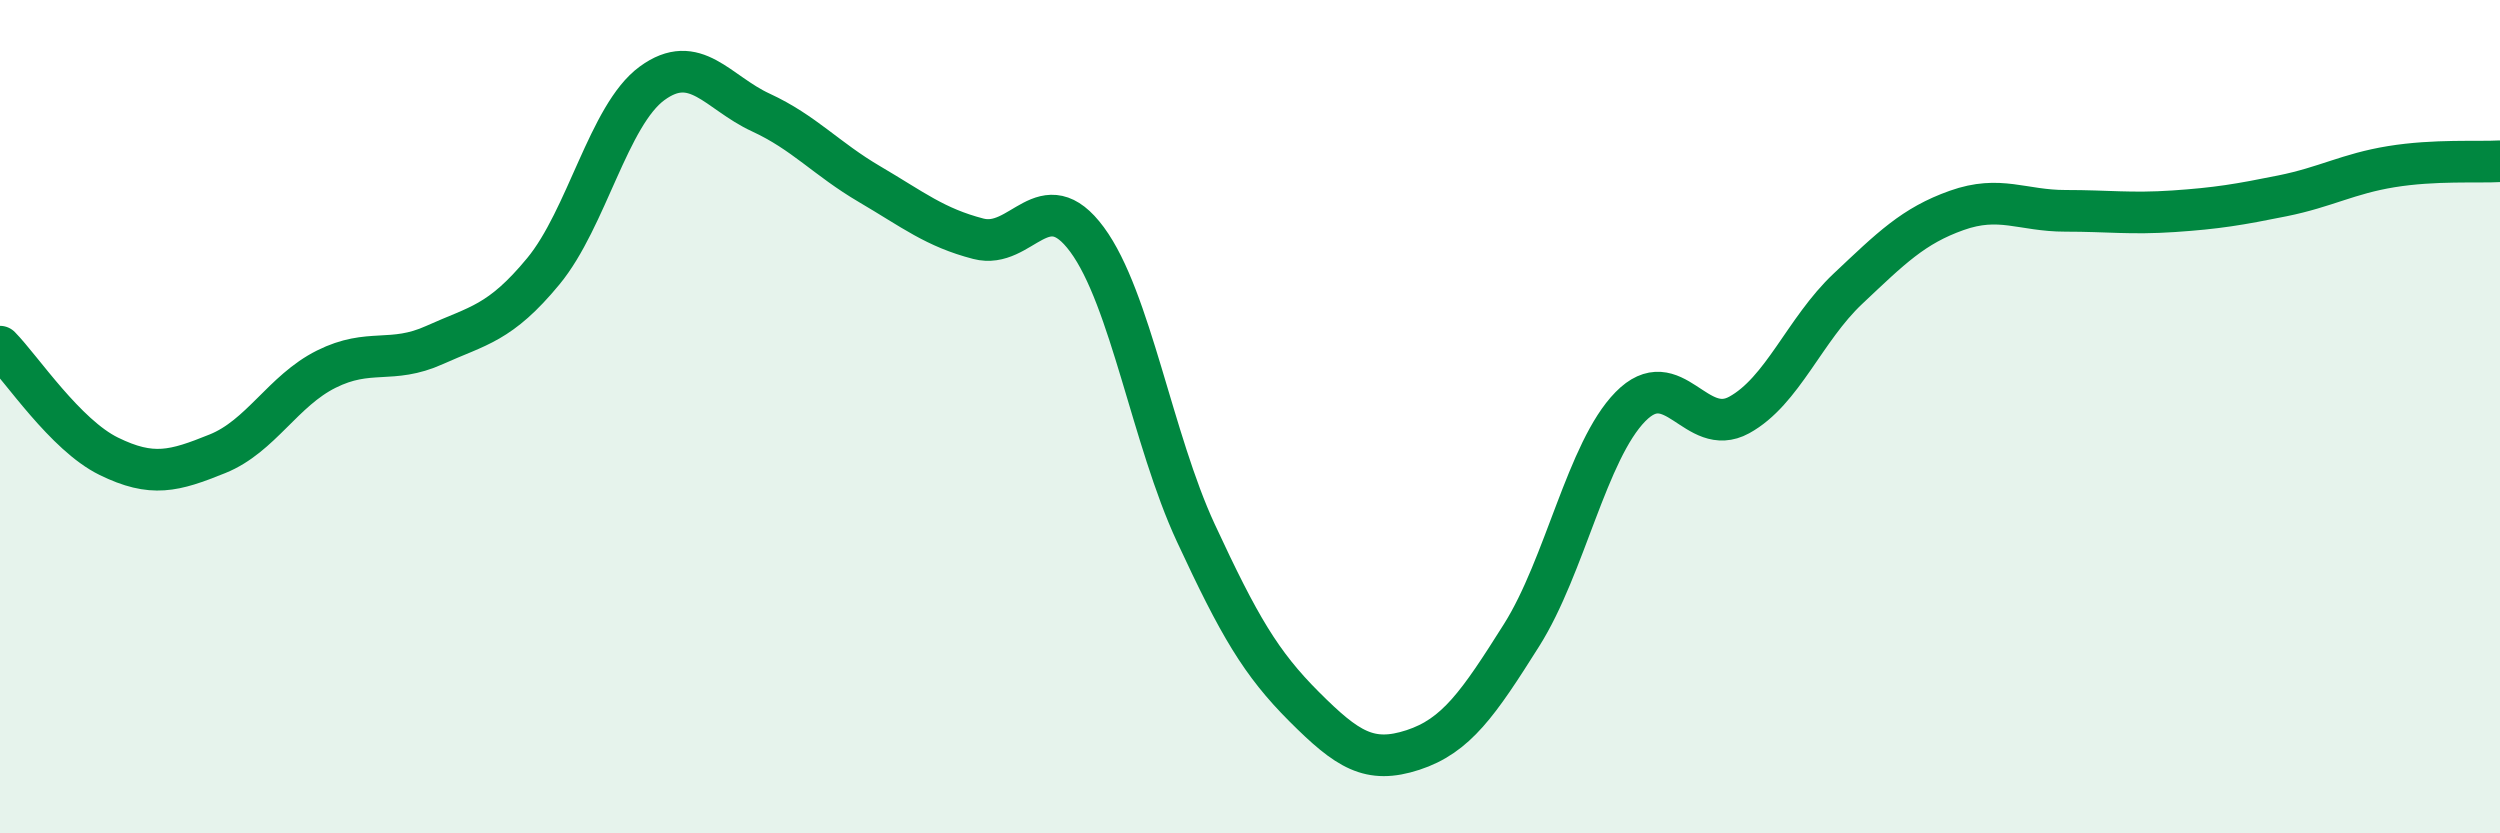 
    <svg width="60" height="20" viewBox="0 0 60 20" xmlns="http://www.w3.org/2000/svg">
      <path
        d="M 0,8.32 C 0.52,8.85 1.57,10.44 2.61,10.95 C 3.65,11.46 4.18,11.31 5.22,10.89 C 6.26,10.47 6.79,9.38 7.83,8.86 C 8.87,8.34 9.39,8.75 10.43,8.28 C 11.47,7.81 12,7.77 13.04,6.51 C 14.08,5.25 14.61,2.76 15.65,2 C 16.69,1.24 17.22,2.22 18.26,2.7 C 19.3,3.18 19.83,3.81 20.87,4.42 C 21.91,5.03 22.44,5.46 23.48,5.73 C 24.52,6 25.05,4.34 26.09,5.75 C 27.13,7.16 27.66,10.55 28.7,12.79 C 29.74,15.03 30.26,15.92 31.3,16.96 C 32.34,18 32.87,18.34 33.91,18 C 34.95,17.66 35.48,16.89 36.52,15.24 C 37.56,13.59 38.09,10.82 39.13,9.76 C 40.17,8.7 40.7,10.53 41.74,9.96 C 42.78,9.39 43.31,7.91 44.35,6.93 C 45.39,5.95 45.92,5.42 46.96,5.05 C 48,4.68 48.53,5.06 49.57,5.06 C 50.61,5.06 51.13,5.14 52.17,5.07 C 53.21,5 53.74,4.91 54.78,4.7 C 55.82,4.49 56.35,4.17 57.39,4 C 58.43,3.83 59.48,3.9 60,3.87L60 20L0 20Z"
        fill="#008740"
        opacity="0.1"
        stroke-linecap="round"
        stroke-linejoin="round"
      />
      <path
        d="M 0,8.32 C 0.52,8.85 1.57,10.44 2.61,10.95 C 3.65,11.46 4.18,11.31 5.22,10.89 C 6.26,10.47 6.79,9.38 7.83,8.86 C 8.87,8.34 9.39,8.75 10.43,8.28 C 11.47,7.81 12,7.77 13.04,6.51 C 14.08,5.25 14.61,2.76 15.65,2 C 16.69,1.24 17.22,2.22 18.26,2.7 C 19.3,3.18 19.83,3.81 20.87,4.42 C 21.91,5.03 22.44,5.46 23.48,5.73 C 24.52,6 25.05,4.34 26.09,5.75 C 27.13,7.16 27.66,10.55 28.7,12.79 C 29.74,15.03 30.26,15.92 31.3,16.96 C 32.34,18 32.87,18.34 33.91,18 C 34.95,17.66 35.48,16.89 36.52,15.24 C 37.56,13.59 38.09,10.82 39.13,9.76 C 40.17,8.7 40.7,10.53 41.74,9.96 C 42.78,9.39 43.31,7.91 44.35,6.93 C 45.39,5.95 45.92,5.42 46.96,5.05 C 48,4.68 48.53,5.06 49.57,5.06 C 50.61,5.06 51.13,5.14 52.17,5.07 C 53.21,5 53.74,4.91 54.78,4.7 C 55.82,4.49 56.35,4.17 57.39,4 C 58.43,3.83 59.48,3.9 60,3.87"
        stroke="#008740"
        stroke-width="1"
        fill="none"
        stroke-linecap="round"
        stroke-linejoin="round"
      />
    </svg>
  